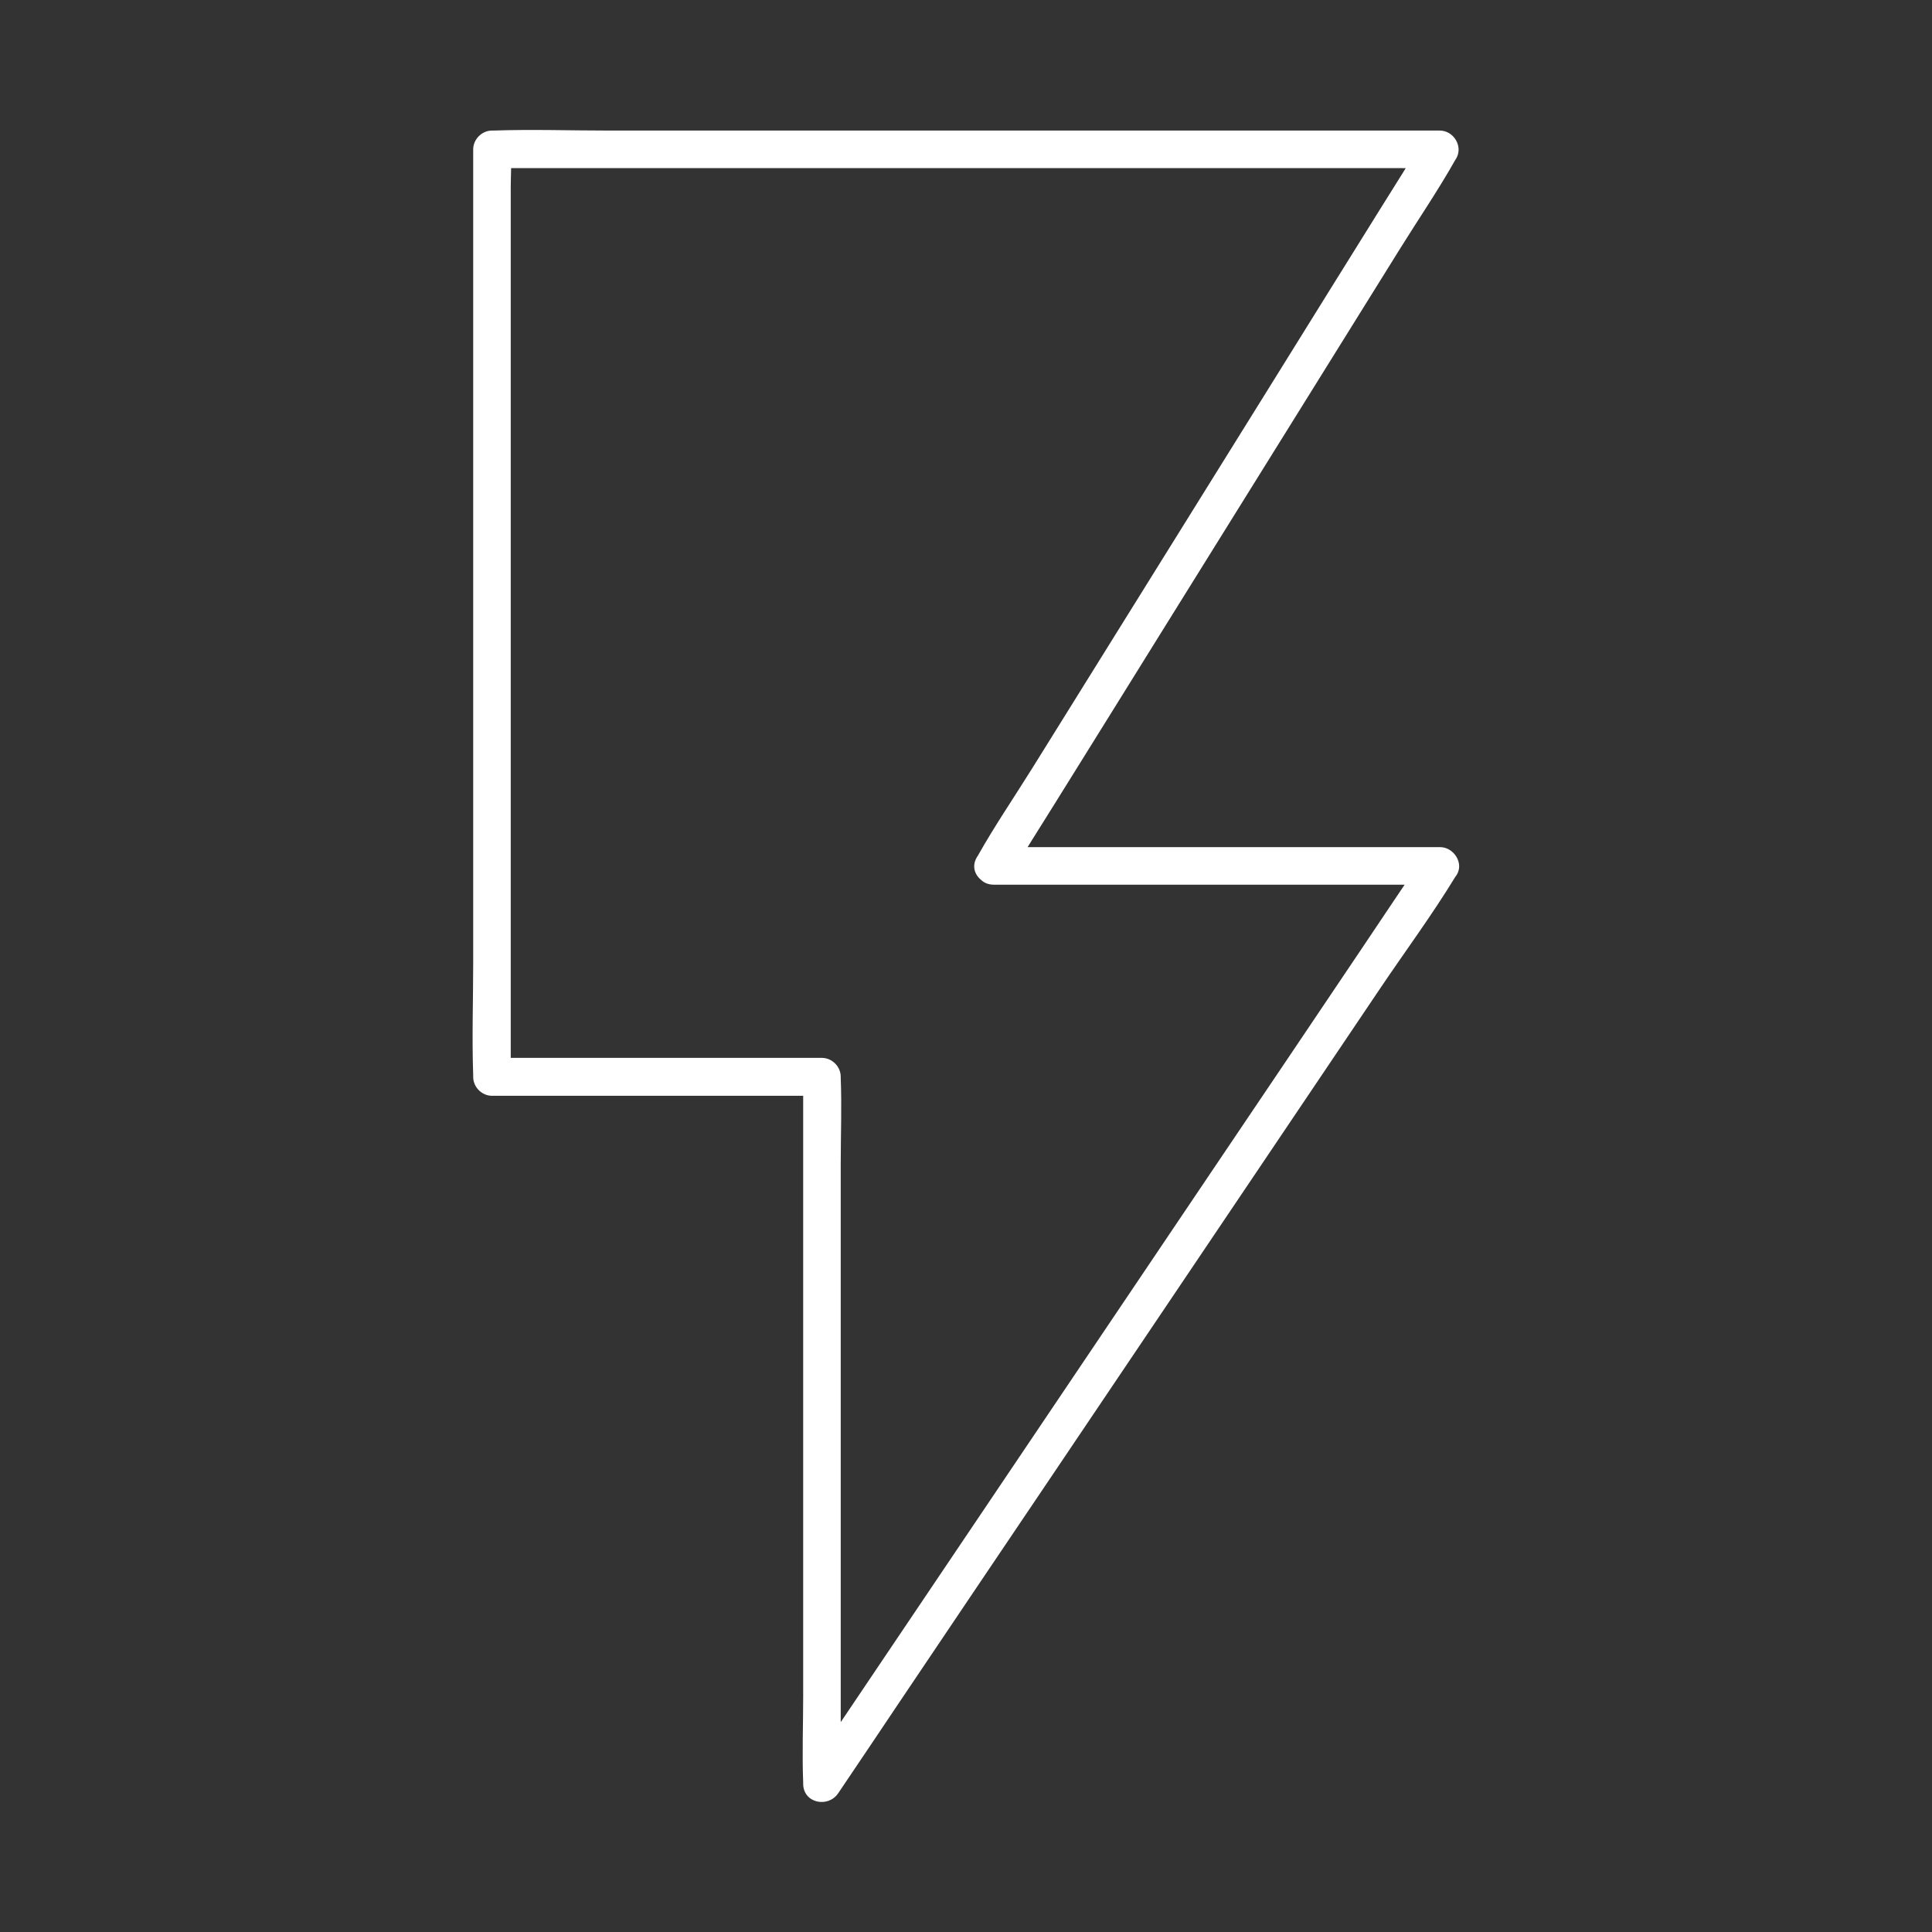 <svg xmlns:xlink="http://www.w3.org/1999/xlink" version="1.1" height="300" width="300" xmlns="http://www.w3.org/2000/svg" viewBox="0 0 1024 1024" id="Layer_1"><rect x="0" y="0" width="1024" height="1024" fill="#333333" stroke="none"/><g transform="matrix(1,0,0,1,0,0)" height="100%" width="100%"><g id="XMLID_1_"><g id="XMLID_13_"><path stroke-opacity="1" stroke="none" data-original-color="#000000ff" fill-opacity="1" fill="#ffffff" d="m526.7 468.9h79.9 127.4 29.2c-2.9-5-5.8-10-8.6-15-10.9 16.2-21.8 32.3-32.6 48.5-26.1 38.8-52.2 77.6-78.4 116.4-31.5 46.8-63 93.5-94.5 140.3-27.2 40.4-54.4 80.8-81.7 121.3-9 13.4-18 26.7-27 40.1-4.2 6.3-9 12.4-12.8 19-.2.3-.4.5-.6.8 6.2 1.7 12.4 3.4 18.6 5 0-12.4 0-24.8 0-37.1 0-29.9 0-59.8 0-89.7 0-36 0-72 0-108 0-31.2 0-62.3 0-93.5 0-15.2.6-30.5 0-45.7 0-.2 0-.4 0-.6 0-5.4-4.6-10-10-10-19.7 0-39.3 0-59 0-31.4 0-62.8 0-94.1 0-7.3 0-14.5 0-21.8 0 3.3 3.3 6.7 6.7 10 10 0-16.3 0-32.6 0-48.8 0-39.1 0-78.2 0-117.3 0-47.3 0-94.7 0-142 0-40.9 0-81.9 0-122.8 0-13.5 0-27 0-40.5 0-6.4.5-12.9 0-19.3 0-.3 0-.6 0-.9-3.3 3.3-6.7 6.7-10 10h49.8 120.2 145 125.7 41c6.5 0 13.3.5 19.8 0h.8c-2.9-5-5.8-10-8.6-15-7.8 12.6-15.6 25.1-23.5 37.7-18.9 30.3-37.7 60.6-56.6 91-22.7 36.5-45.5 73.1-68.2 109.6-19.7 31.6-39.3 63.2-59 94.8-9.6 15.4-19.9 30.5-28.8 46.3-.1.2-.3.4-.4.6-6.8 11 10.5 21 17.3 10.1 7.8-12.6 15.6-25.1 23.5-37.7 18.9-30.3 37.7-60.6 56.6-91 22.7-36.5 45.5-73.1 68.2-109.6 19.7-31.6 39.3-63.2 59-94.8 9.6-15.4 19.9-30.5 28.8-46.3.1-.2.3-.4.4-.6 4-6.5-1.2-15-8.6-15-16.6 0-33.2 0-49.8 0-40.1 0-80.1 0-120.2 0-48.3 0-96.6 0-145 0-41.9 0-83.8 0-125.7 0-20.2 0-40.6-.7-60.8 0-.3 0-.6 0-.8 0-5.4 0-10 4.6-10 10v48.8 117.3 142 122.8c0 19.9-.7 39.9 0 59.8v.9c0 5.4 4.6 10 10 10h59 94.1 21.8c-3.3-3.3-6.7-6.7-10-10v37.1 89.7 108 93.5c0 15.2-.6 30.5 0 45.7v.6c0 10.4 13.3 13 18.6 5 10.9-16.2 21.8-32.3 32.6-48.5 26.1-38.8 52.2-77.6 78.4-116.4 31.5-46.8 63-93.5 94.5-140.3 27.2-40.4 54.4-80.8 81.7-121.3 13.2-19.6 27.5-38.9 39.8-59.1.2-.3.4-.5.6-.8 4.3-6.4-1.4-15-8.6-15-26.6 0-53.3 0-79.9 0-42.5 0-84.9 0-127.4 0-9.7 0-19.5 0-29.2 0-13-.1-13 19.9-.1 19.9z" id="XMLID_17_"></path></g></g></g></svg>